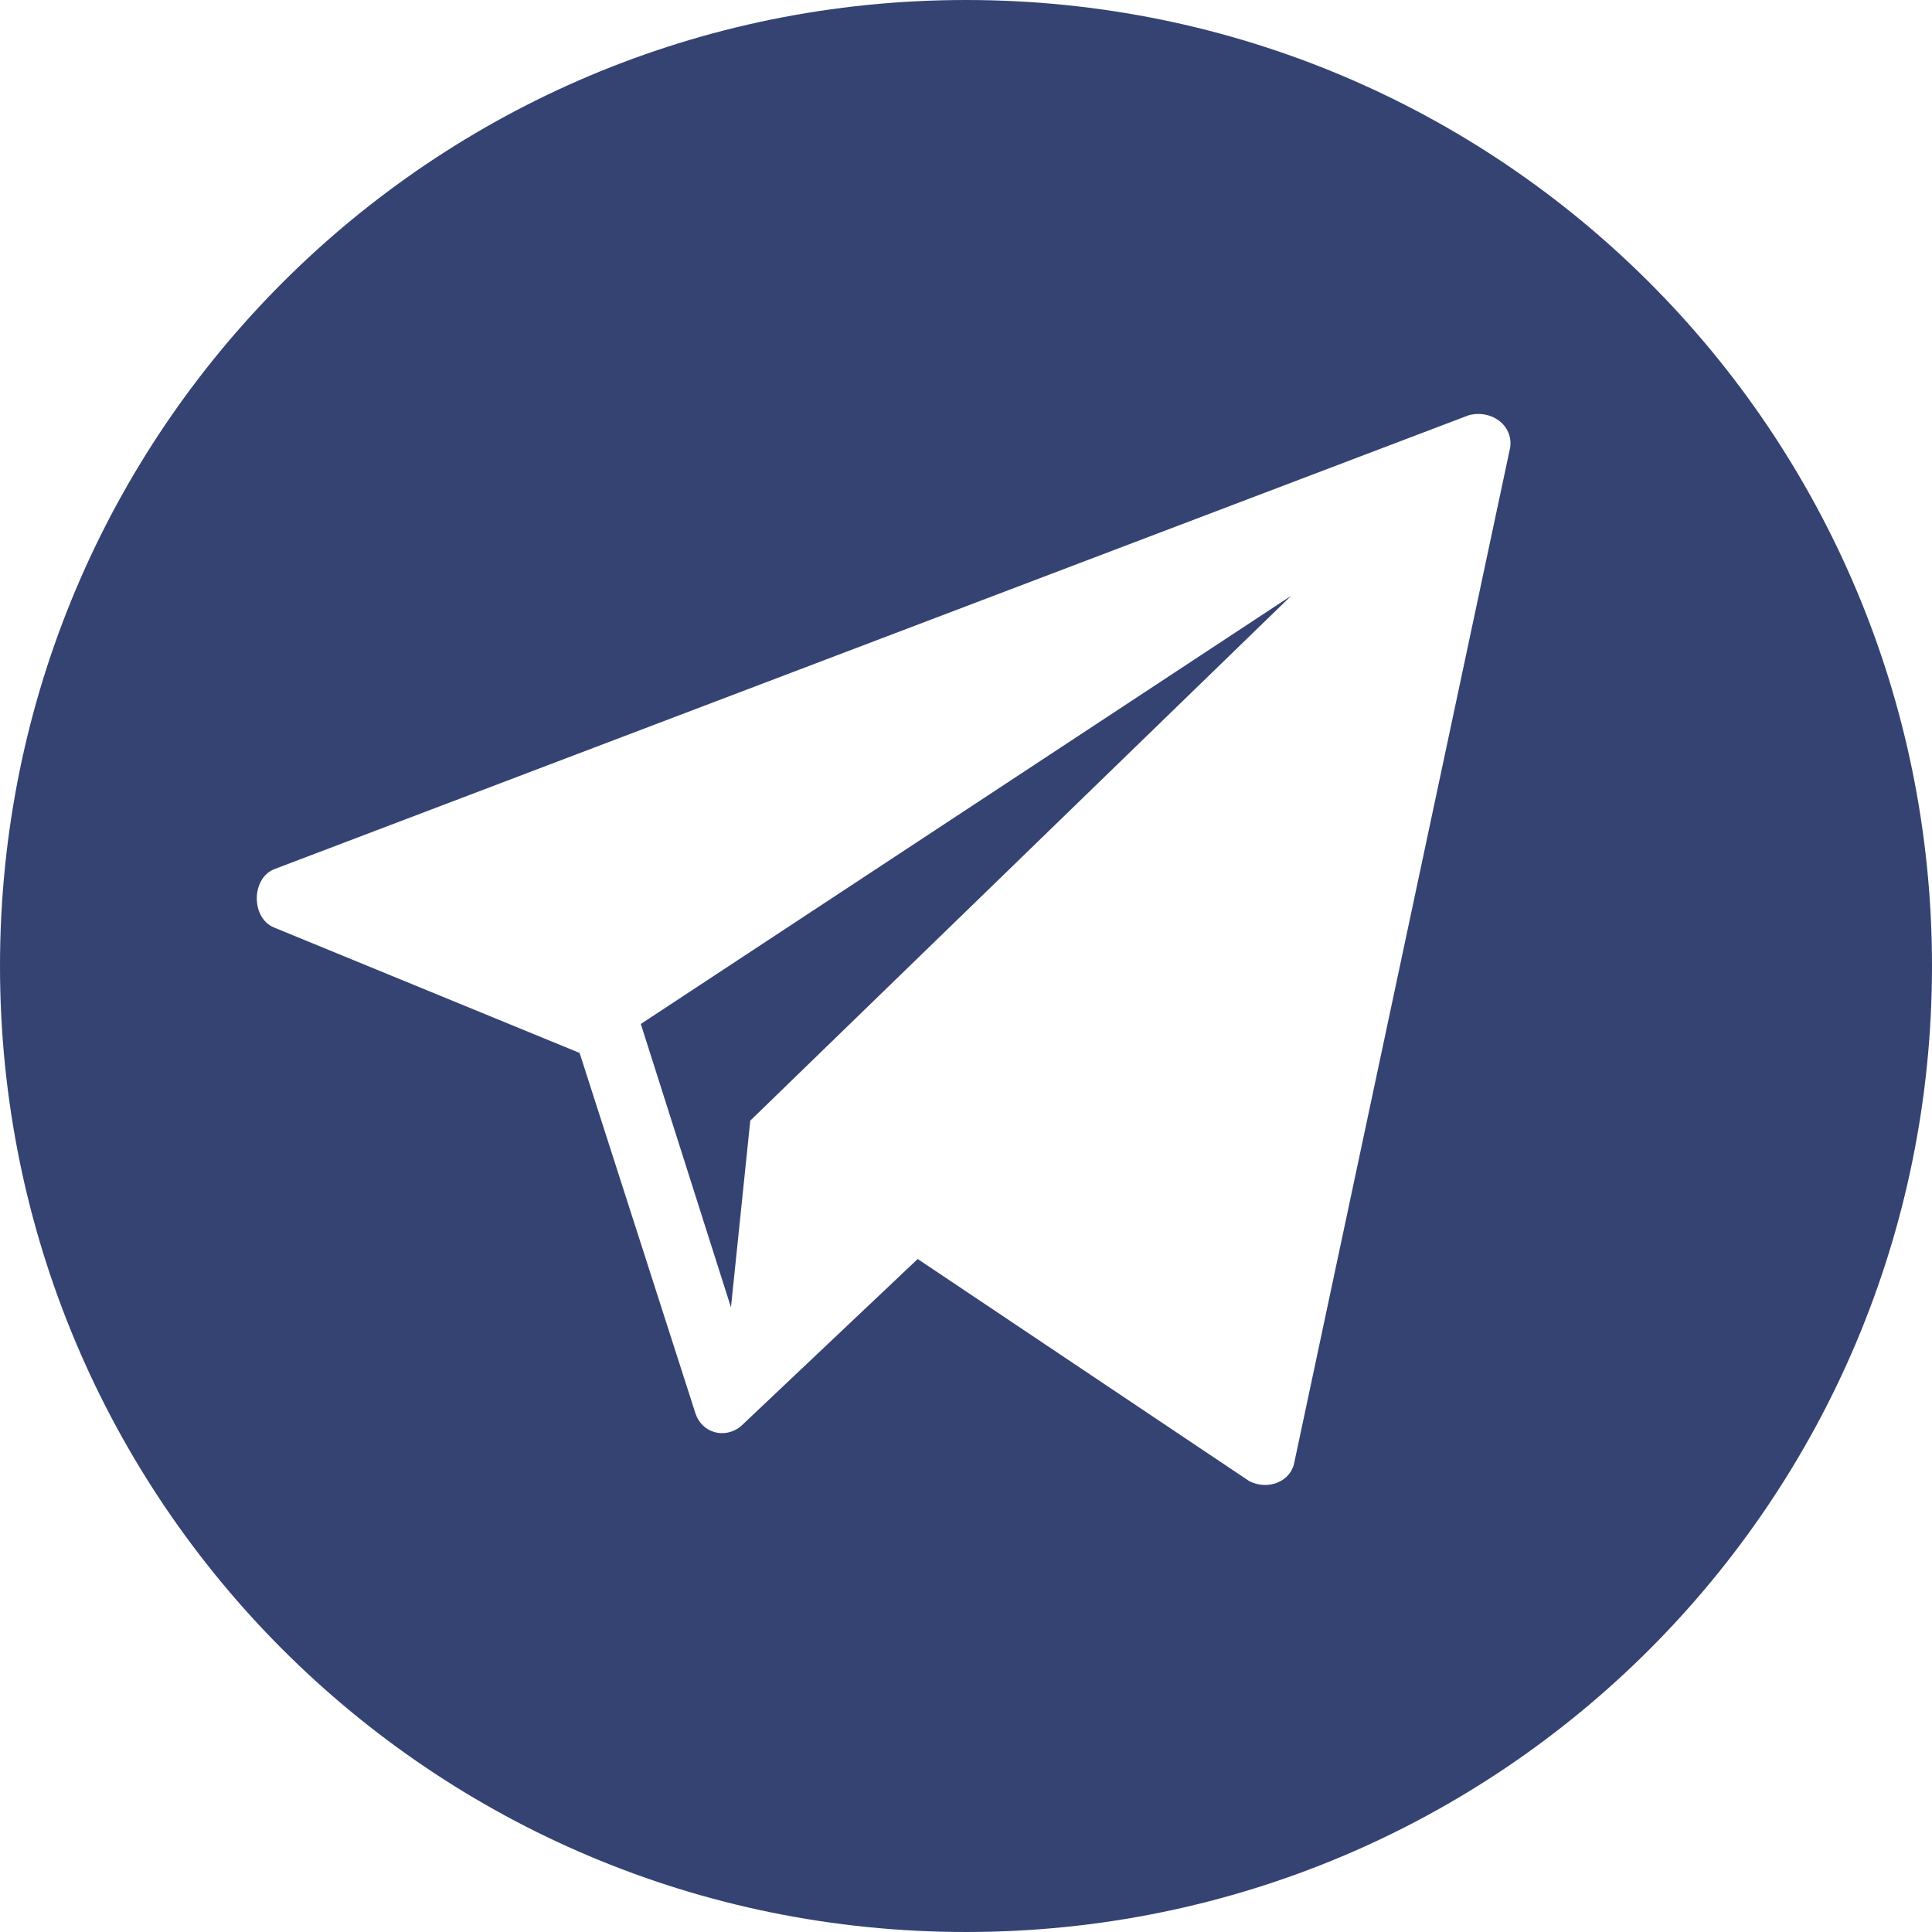 <svg width="32" height="32" viewBox="0 0 32 32" fill="none" xmlns="http://www.w3.org/2000/svg">
<g clip-path="url(#clip0_75_33)">
<path d="M12.427 18.561L12.107 21.654L10.614 16.96L21.387 9.867L12.427 18.561Z" fill="#354373"/>
<path fill-rule="evenodd" clip-rule="evenodd" d="M0 16C0 7.147 7.147 0 16 0C24.853 0 32 7.147 32 16C32 24.853 24.853 32 16 32C7.147 32 0 24.853 0 16ZM21.44 24.213L25.013 7.413C25.067 7.04 24.693 6.773 24.32 6.88L4.533 14.4C4.16 14.56 4.16 15.2 4.533 15.36L9.6 17.44L11.52 23.413C11.627 23.733 12 23.84 12.267 23.627L15.2 20.853L20.693 24.533C21.013 24.693 21.387 24.533 21.44 24.213Z" fill="#354373"/>
</g>
<defs>
<clipPath id="clip0_75_33">
<rect width="32" height="32" fill="white"/>
</clipPath>
</defs>
</svg>
